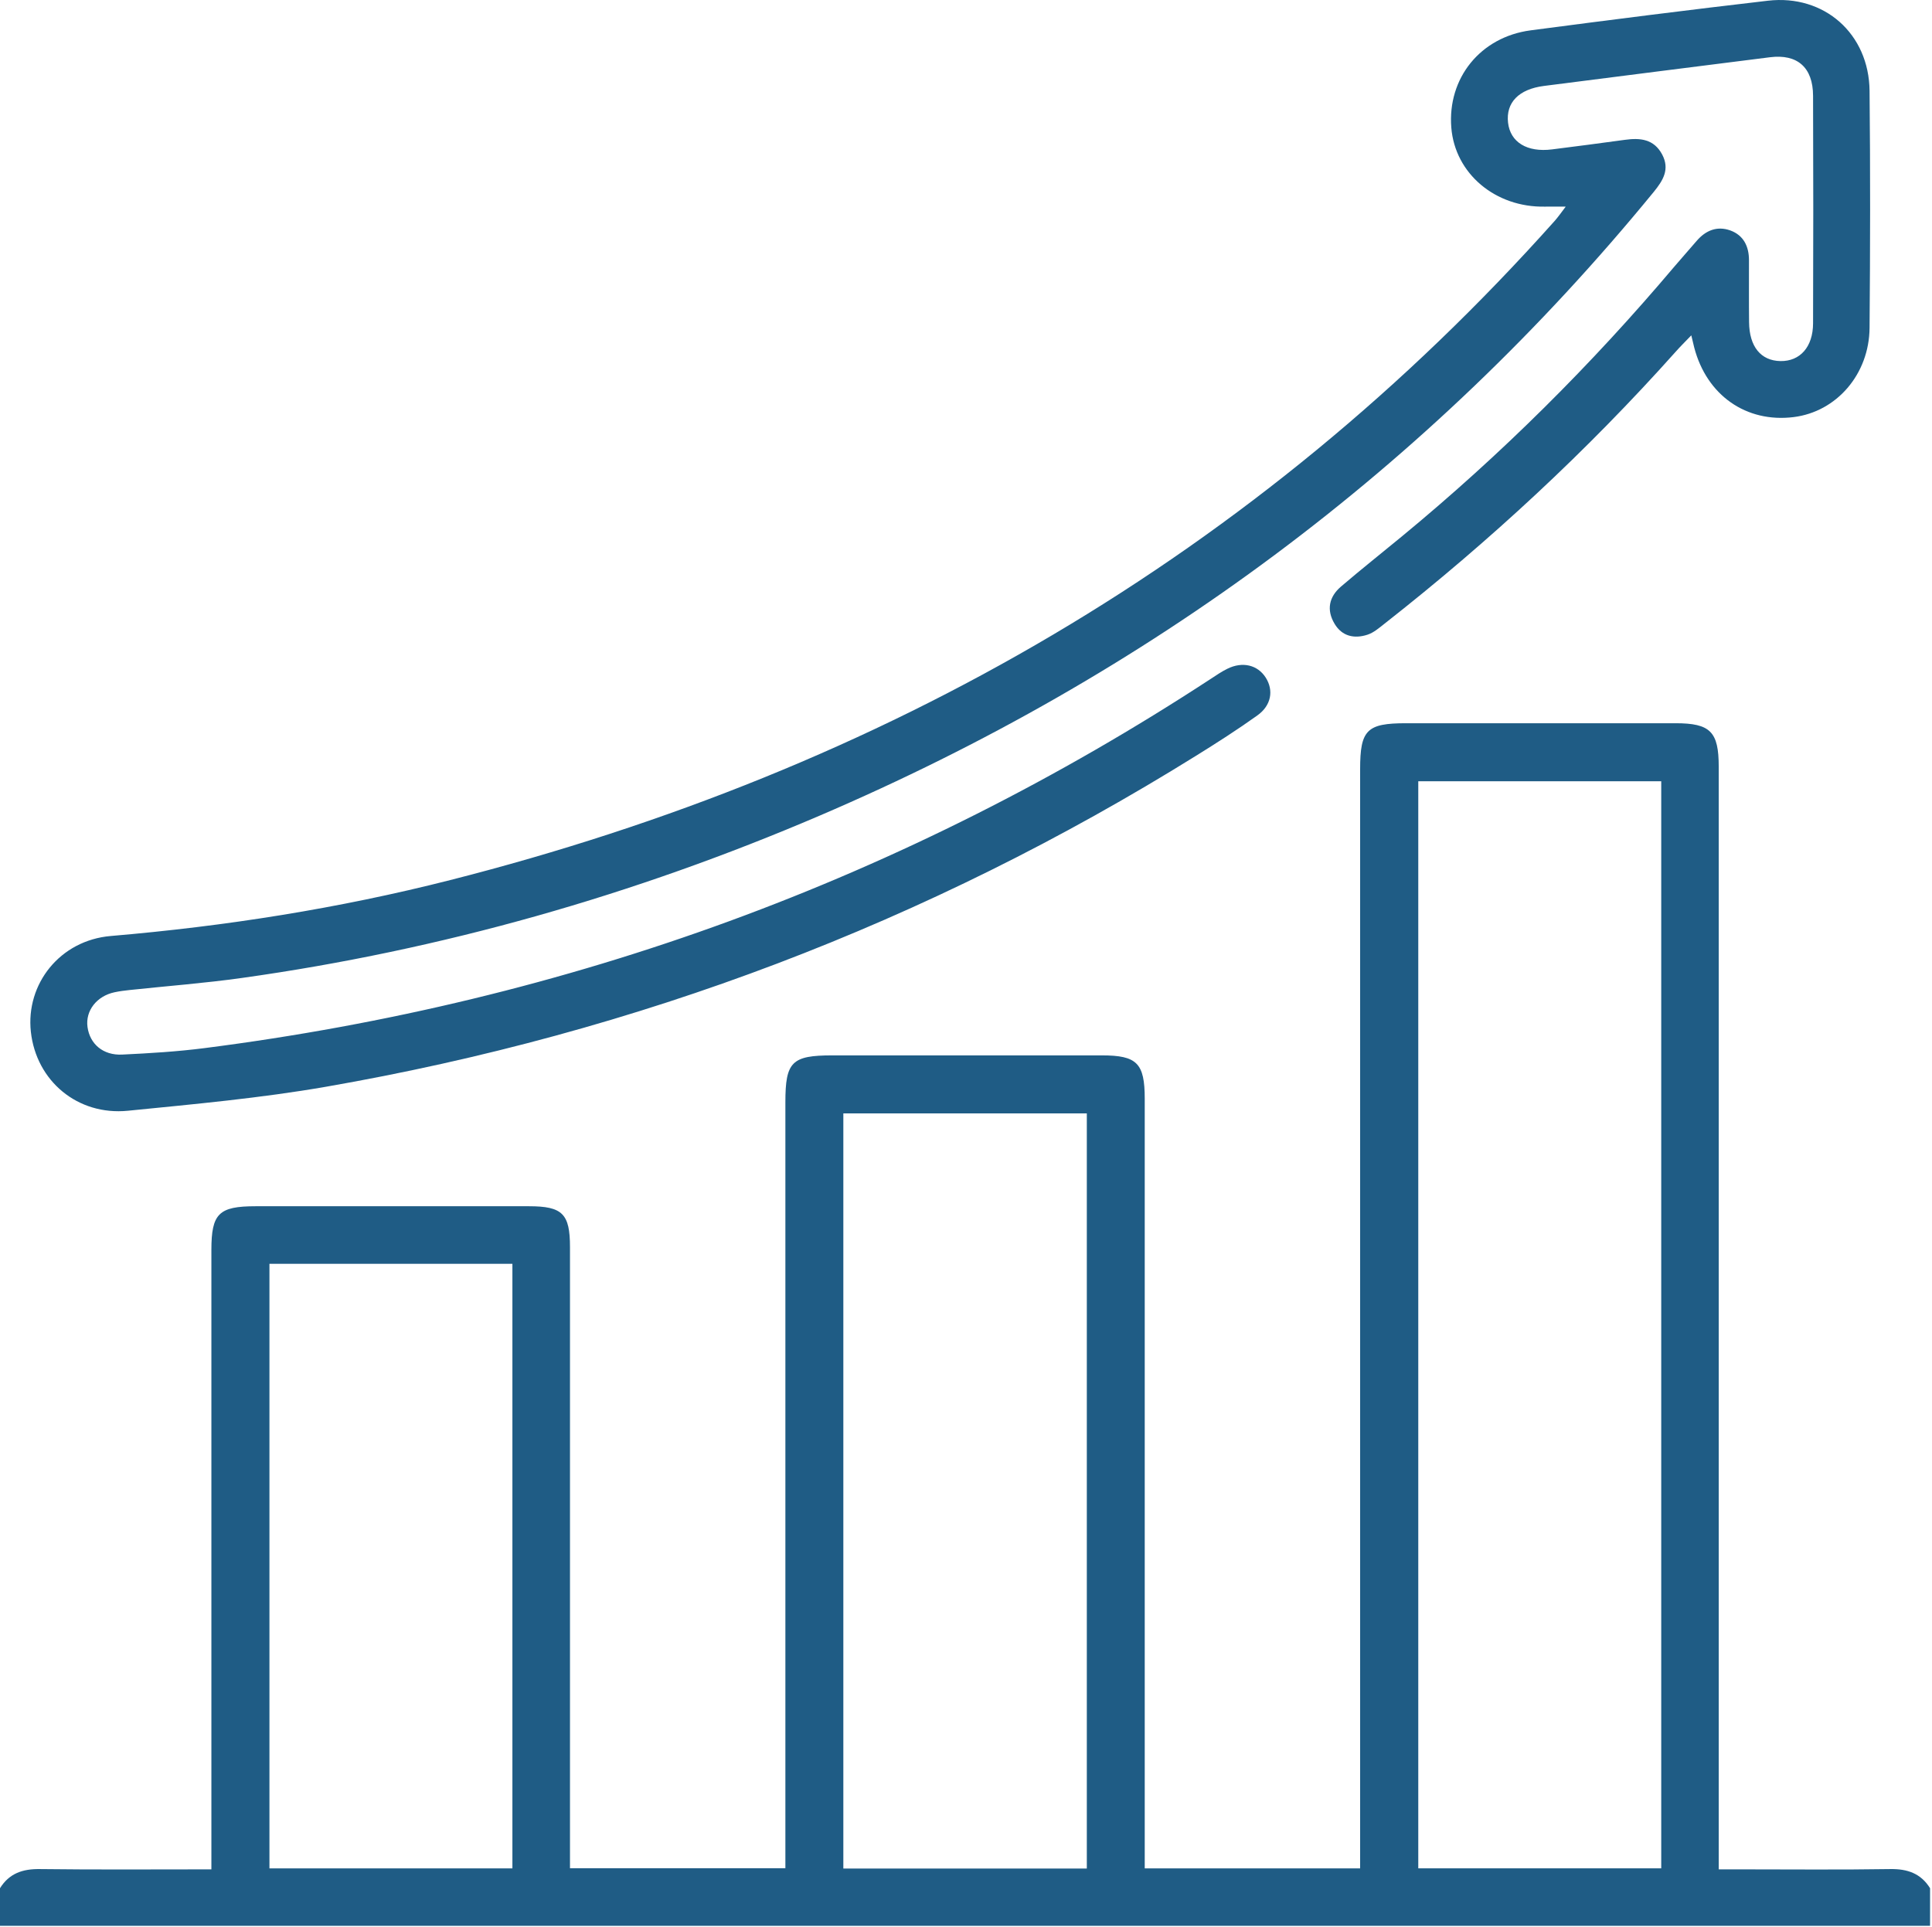 <?xml version="1.0" encoding="UTF-8" standalone="no"?>
<!DOCTYPE svg PUBLIC "-//W3C//DTD SVG 1.1//EN" "http://www.w3.org/Graphics/SVG/1.1/DTD/svg11.dtd">
<svg width="100%" height="100%" viewBox="0 0 410 409" version="1.1" xmlns="http://www.w3.org/2000/svg" xmlns:xlink="http://www.w3.org/1999/xlink" xml:space="preserve" xmlns:serif="http://www.serif.com/" style="fill-rule:evenodd;clip-rule:evenodd;stroke-linejoin:round;stroke-miterlimit:2;">
    <path d="M0,400.78C1.96,397.64 4.79,396.67 8.45,396.72C20.42,396.87 32.39,396.78 44.86,396.78L44.86,265.31C44.86,257.58 46.43,256.03 54.26,256.03C73.59,256.03 92.92,256.02 112.25,256.03C119.36,256.03 120.96,257.63 120.96,264.7L120.96,396.54L166.67,396.54L166.67,233.96C166.67,225.37 168.03,224.01 176.64,224.01C195.7,224.01 214.76,224 233.83,224.01C241.29,224.01 242.93,225.67 242.93,233.23L242.93,396.57L288.64,396.57L288.64,163.26C288.64,154.93 290.06,153.51 298.38,153.51C317.44,153.51 336.5,153.5 355.57,153.51C362.97,153.51 364.74,155.31 364.74,162.74L364.74,396.78L369.15,396.78C379.81,396.78 390.48,396.89 401.14,396.72C404.8,396.66 407.63,397.65 409.59,400.78L409.59,408.76L-0.01,408.76L-0.01,400.78L0,400.78ZM352.54,165.83L300.98,165.83L300.98,396.56L352.54,396.56L352.54,165.83ZM230.64,396.61L230.64,236.32L178.97,236.32L178.97,396.61L230.64,396.61ZM108.74,268.25L57.18,268.25L57.18,396.57L108.74,396.57L108.74,268.25Z" style="fill:rgb(31,92,133);fill-rule:nonzero;"/>
    <path d="M332.27,43.86C330.42,43.86 329.14,43.84 327.87,43.86C317.34,44.07 308.77,36.85 307.99,27.09C307.15,16.6 314.15,7.85 324.83,6.44C341.6,4.23 358.38,2.1 375.19,0.15C387.14,-1.23 396.63,7.17 396.75,19.29C396.92,36.05 396.89,52.82 396.75,69.58C396.67,79.45 389.74,87.4 380.64,88.53C370.58,89.78 362.19,83.91 359.54,73.76C359.35,73.04 359.19,72.32 358.92,71.18C357.62,72.54 356.59,73.54 355.64,74.62C336.79,95.73 316.1,114.89 293.83,132.37C292.69,133.27 291.51,134.3 290.17,134.73C287.4,135.62 284.8,135.07 283.21,132.39C281.46,129.46 282.03,126.69 284.57,124.51C288.82,120.87 293.21,117.4 297.52,113.84C318.54,96.51 337.77,77.38 355.34,56.57C356.89,54.74 358.5,52.96 360.05,51.14C361.97,48.9 364.39,47.91 367.19,48.91C370.01,49.93 371.16,52.3 371.16,55.22C371.17,59.61 371.13,64 371.18,68.39C371.23,73.57 373.68,76.57 377.84,76.64C381.99,76.71 384.75,73.65 384.76,68.62C384.82,52.52 384.82,36.42 384.76,20.32C384.74,14.31 381.43,11.42 375.62,12.15C359.63,14.16 343.64,16.2 327.66,18.24C322.31,18.92 319.55,21.77 320.03,26.03C320.5,30.19 324.07,32.38 329.37,31.71C334.52,31.06 339.67,30.39 344.82,29.68C348.06,29.23 350.98,29.5 352.73,32.78C354.41,35.93 352.92,38.31 350.96,40.72C302.9,99.45 243.64,143.27 173.93,173.13C134.59,189.98 93.74,201.64 51.31,207.58C43.4,208.69 35.43,209.29 27.48,210.14C26.42,210.25 25.36,210.39 24.32,210.61C20.52,211.41 18.1,214.54 18.57,217.98C19.06,221.59 21.88,224.04 25.93,223.84C31.78,223.56 37.65,223.21 43.46,222.46C120.65,212.57 191.94,186.64 257.07,144.01C258.18,143.28 259.29,142.52 260.48,141.94C263.68,140.36 266.87,141.13 268.59,143.8C270.33,146.51 269.81,149.73 266.82,151.86C262.6,154.88 258.22,157.68 253.81,160.42C196.86,195.86 135.24,219.18 69.17,230.67C55.29,233.08 41.19,234.36 27.16,235.76C16.45,236.83 7.69,229.42 6.55,219.01C5.44,208.85 12.72,199.59 23.51,198.67C47.85,196.6 71.9,192.82 95.55,186.8C187.56,163.39 266.44,118.01 329.9,46.92C330.65,46.08 331.29,45.14 332.28,43.85L332.27,43.86Z" style="fill:rgb(31,92,133);fill-rule:nonzero;"/>
</svg>
